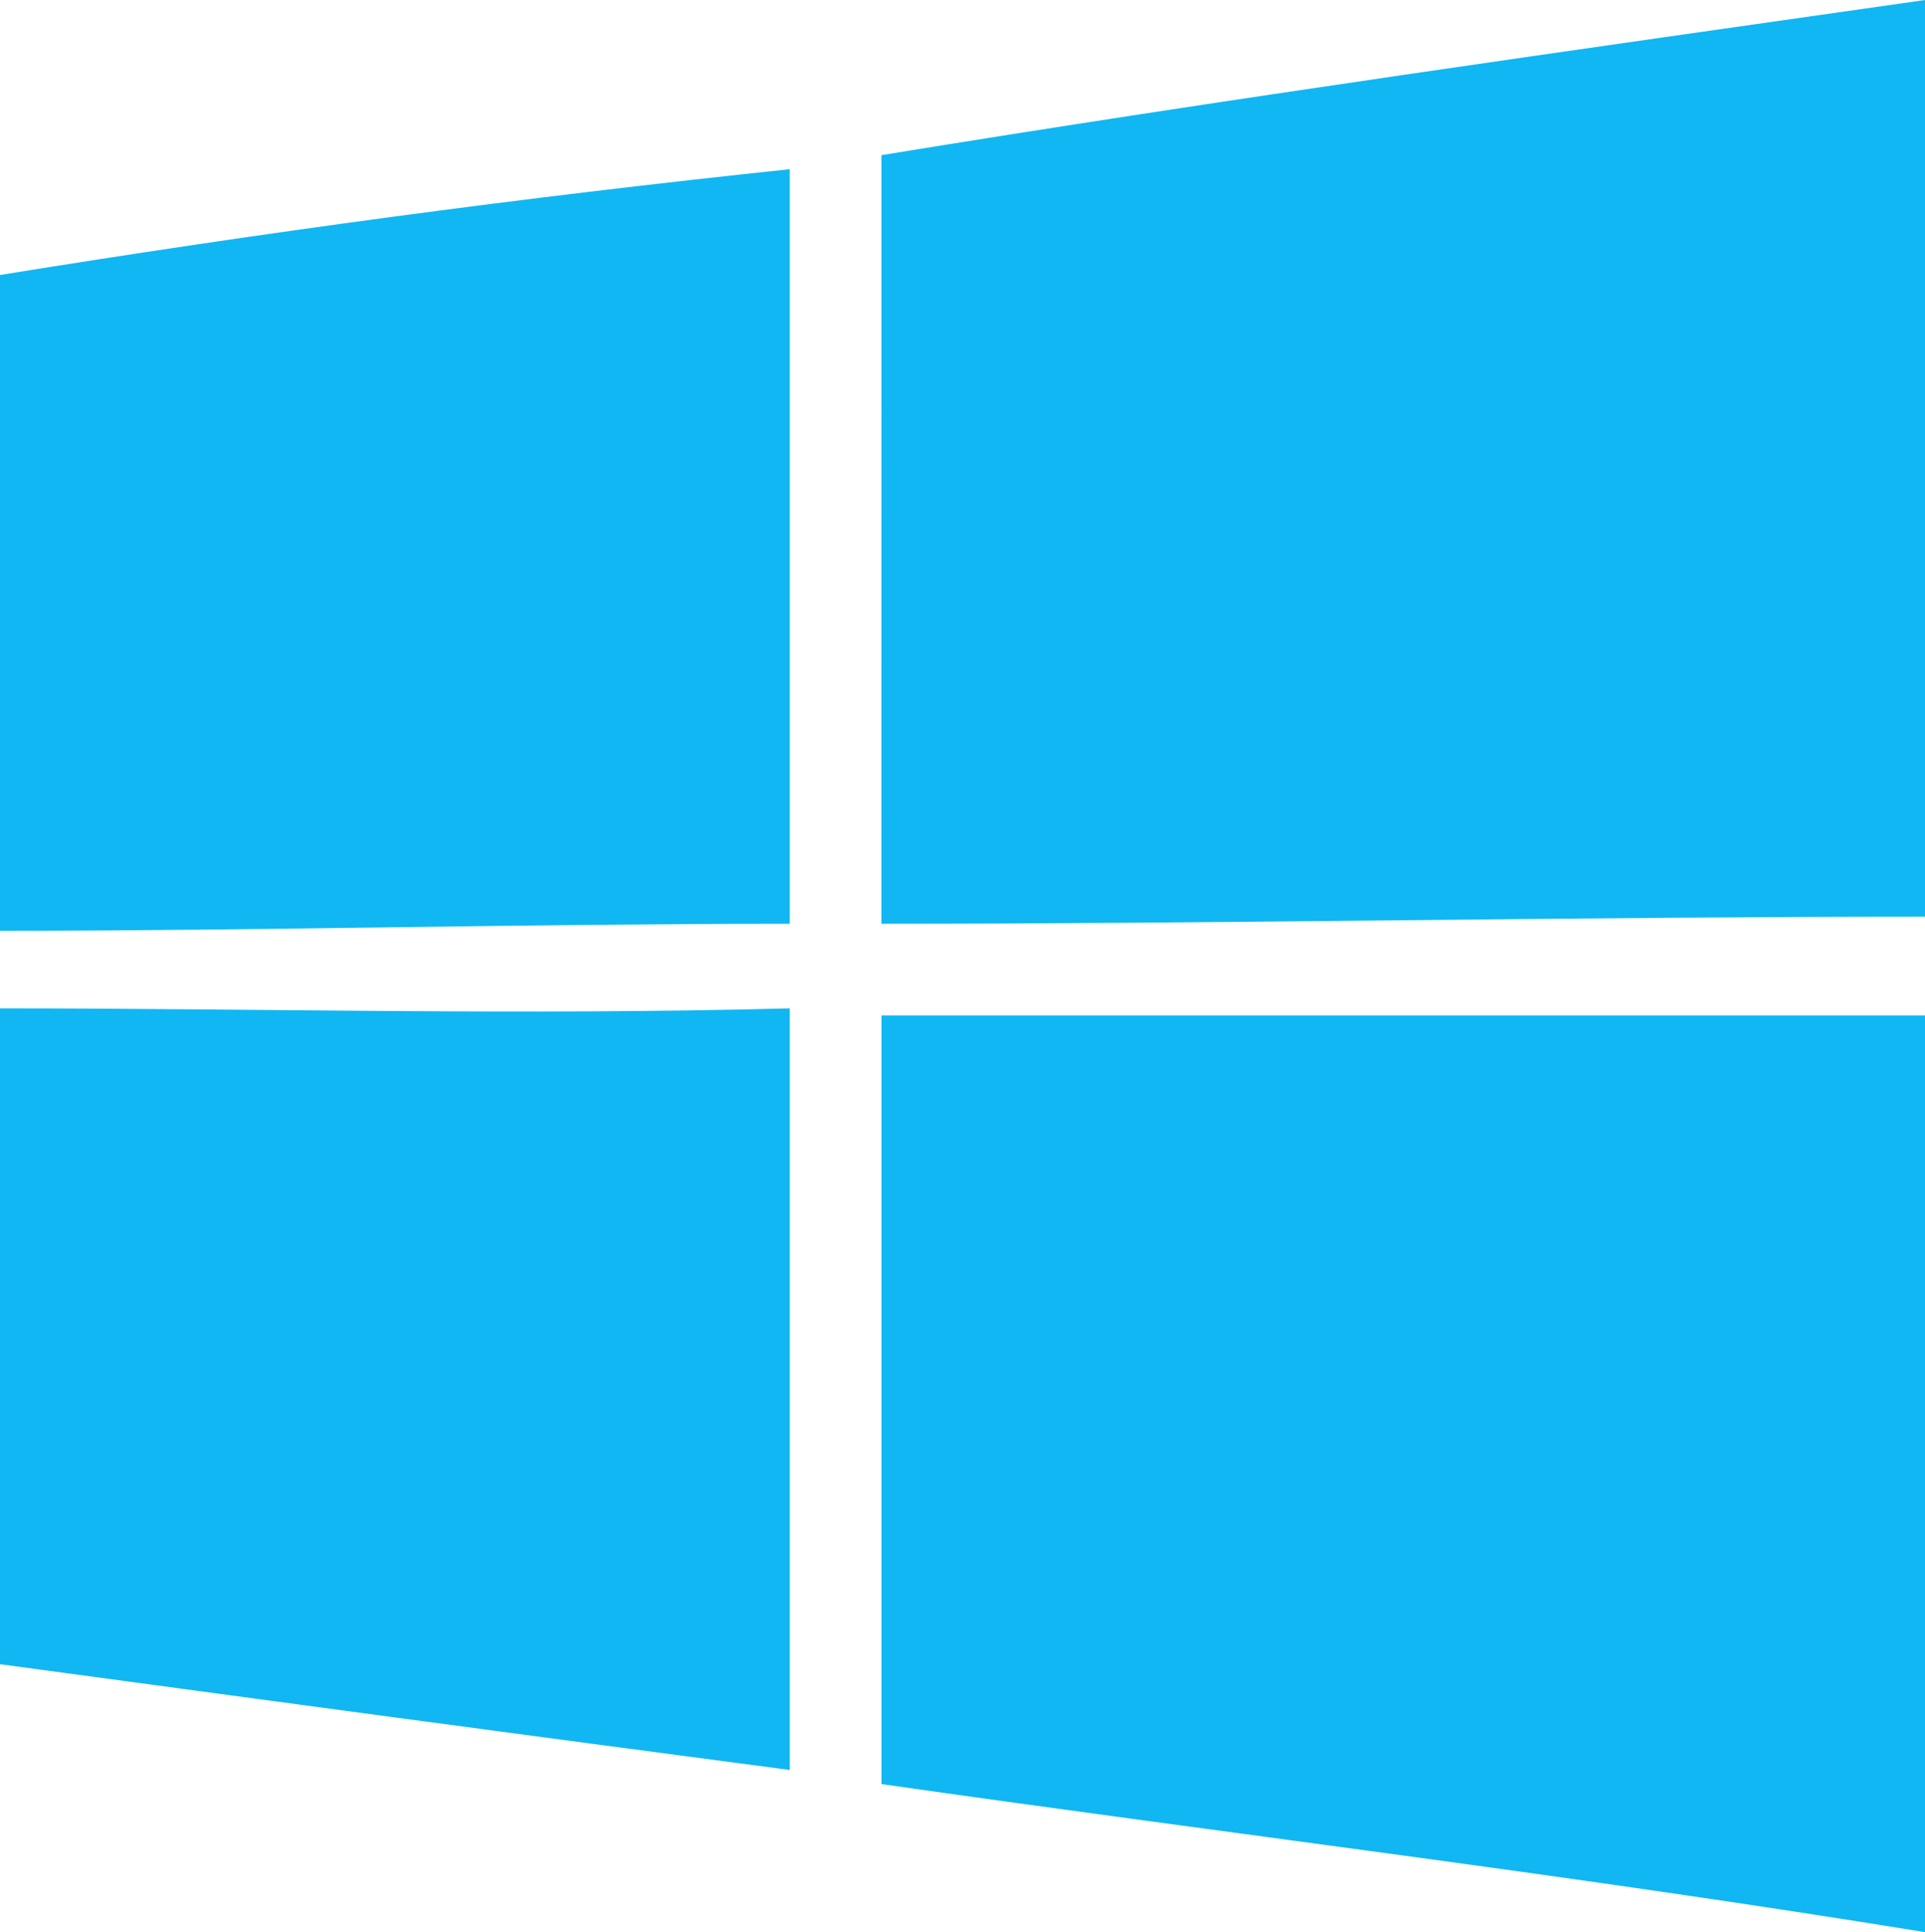<?xml version="1.0" encoding="utf-8"?>
<!-- Generator: Adobe Illustrator 23.0.2, SVG Export Plug-In . SVG Version: 6.00 Build 0)  -->
<svg version="1.0" id="Layer_1" xmlns="http://www.w3.org/2000/svg" xmlns:xlink="http://www.w3.org/1999/xlink" x="0px" y="0px"
	 viewBox="0 0 420.23 421.77" style="enable-background:new 0 0 420.23 421.77;" xml:space="preserve">
<style type="text/css">
	.st0{fill:#10B7F3;}
</style>
<g id="_26257872464">
	<path id="path5" class="st0" d="M192.42,33.87C267.84,21.55,344.81,10.78,420.23,0v3.08v197.03c-75.43,0-152.39,1.54-227.82,1.54
		C192.42,146.24,192.42,89.28,192.42,33.87L192.42,33.87L192.42,33.87z"/>
	<path id="path7" class="st0" d="M0,60.03C56.95,50.8,113.91,43.1,172.4,36.94c0,55.42,0,109.29,0,164.71
		c-58.49,0-115.45,1.54-172.4,1.54V60.03L0,60.03L0,60.03z"/>
	<path id="path29" class="st0" d="M0,220.12c56.95,0,113.91,1.54,172.4,0c0,55.42,0,110.83,0,166.25
		c-58.49-7.7-115.45-15.39-172.4-23.09V220.12z"/>
	<path id="path31" class="st0" d="M192.42,221.66c75.43,0,152.39,0,227.82,0v190.88v9.24c-75.43-12.31-152.39-21.55-227.82-32.33
		C192.42,334.03,192.42,278.62,192.42,221.66L192.42,221.66z"/>
</g>
</svg>
